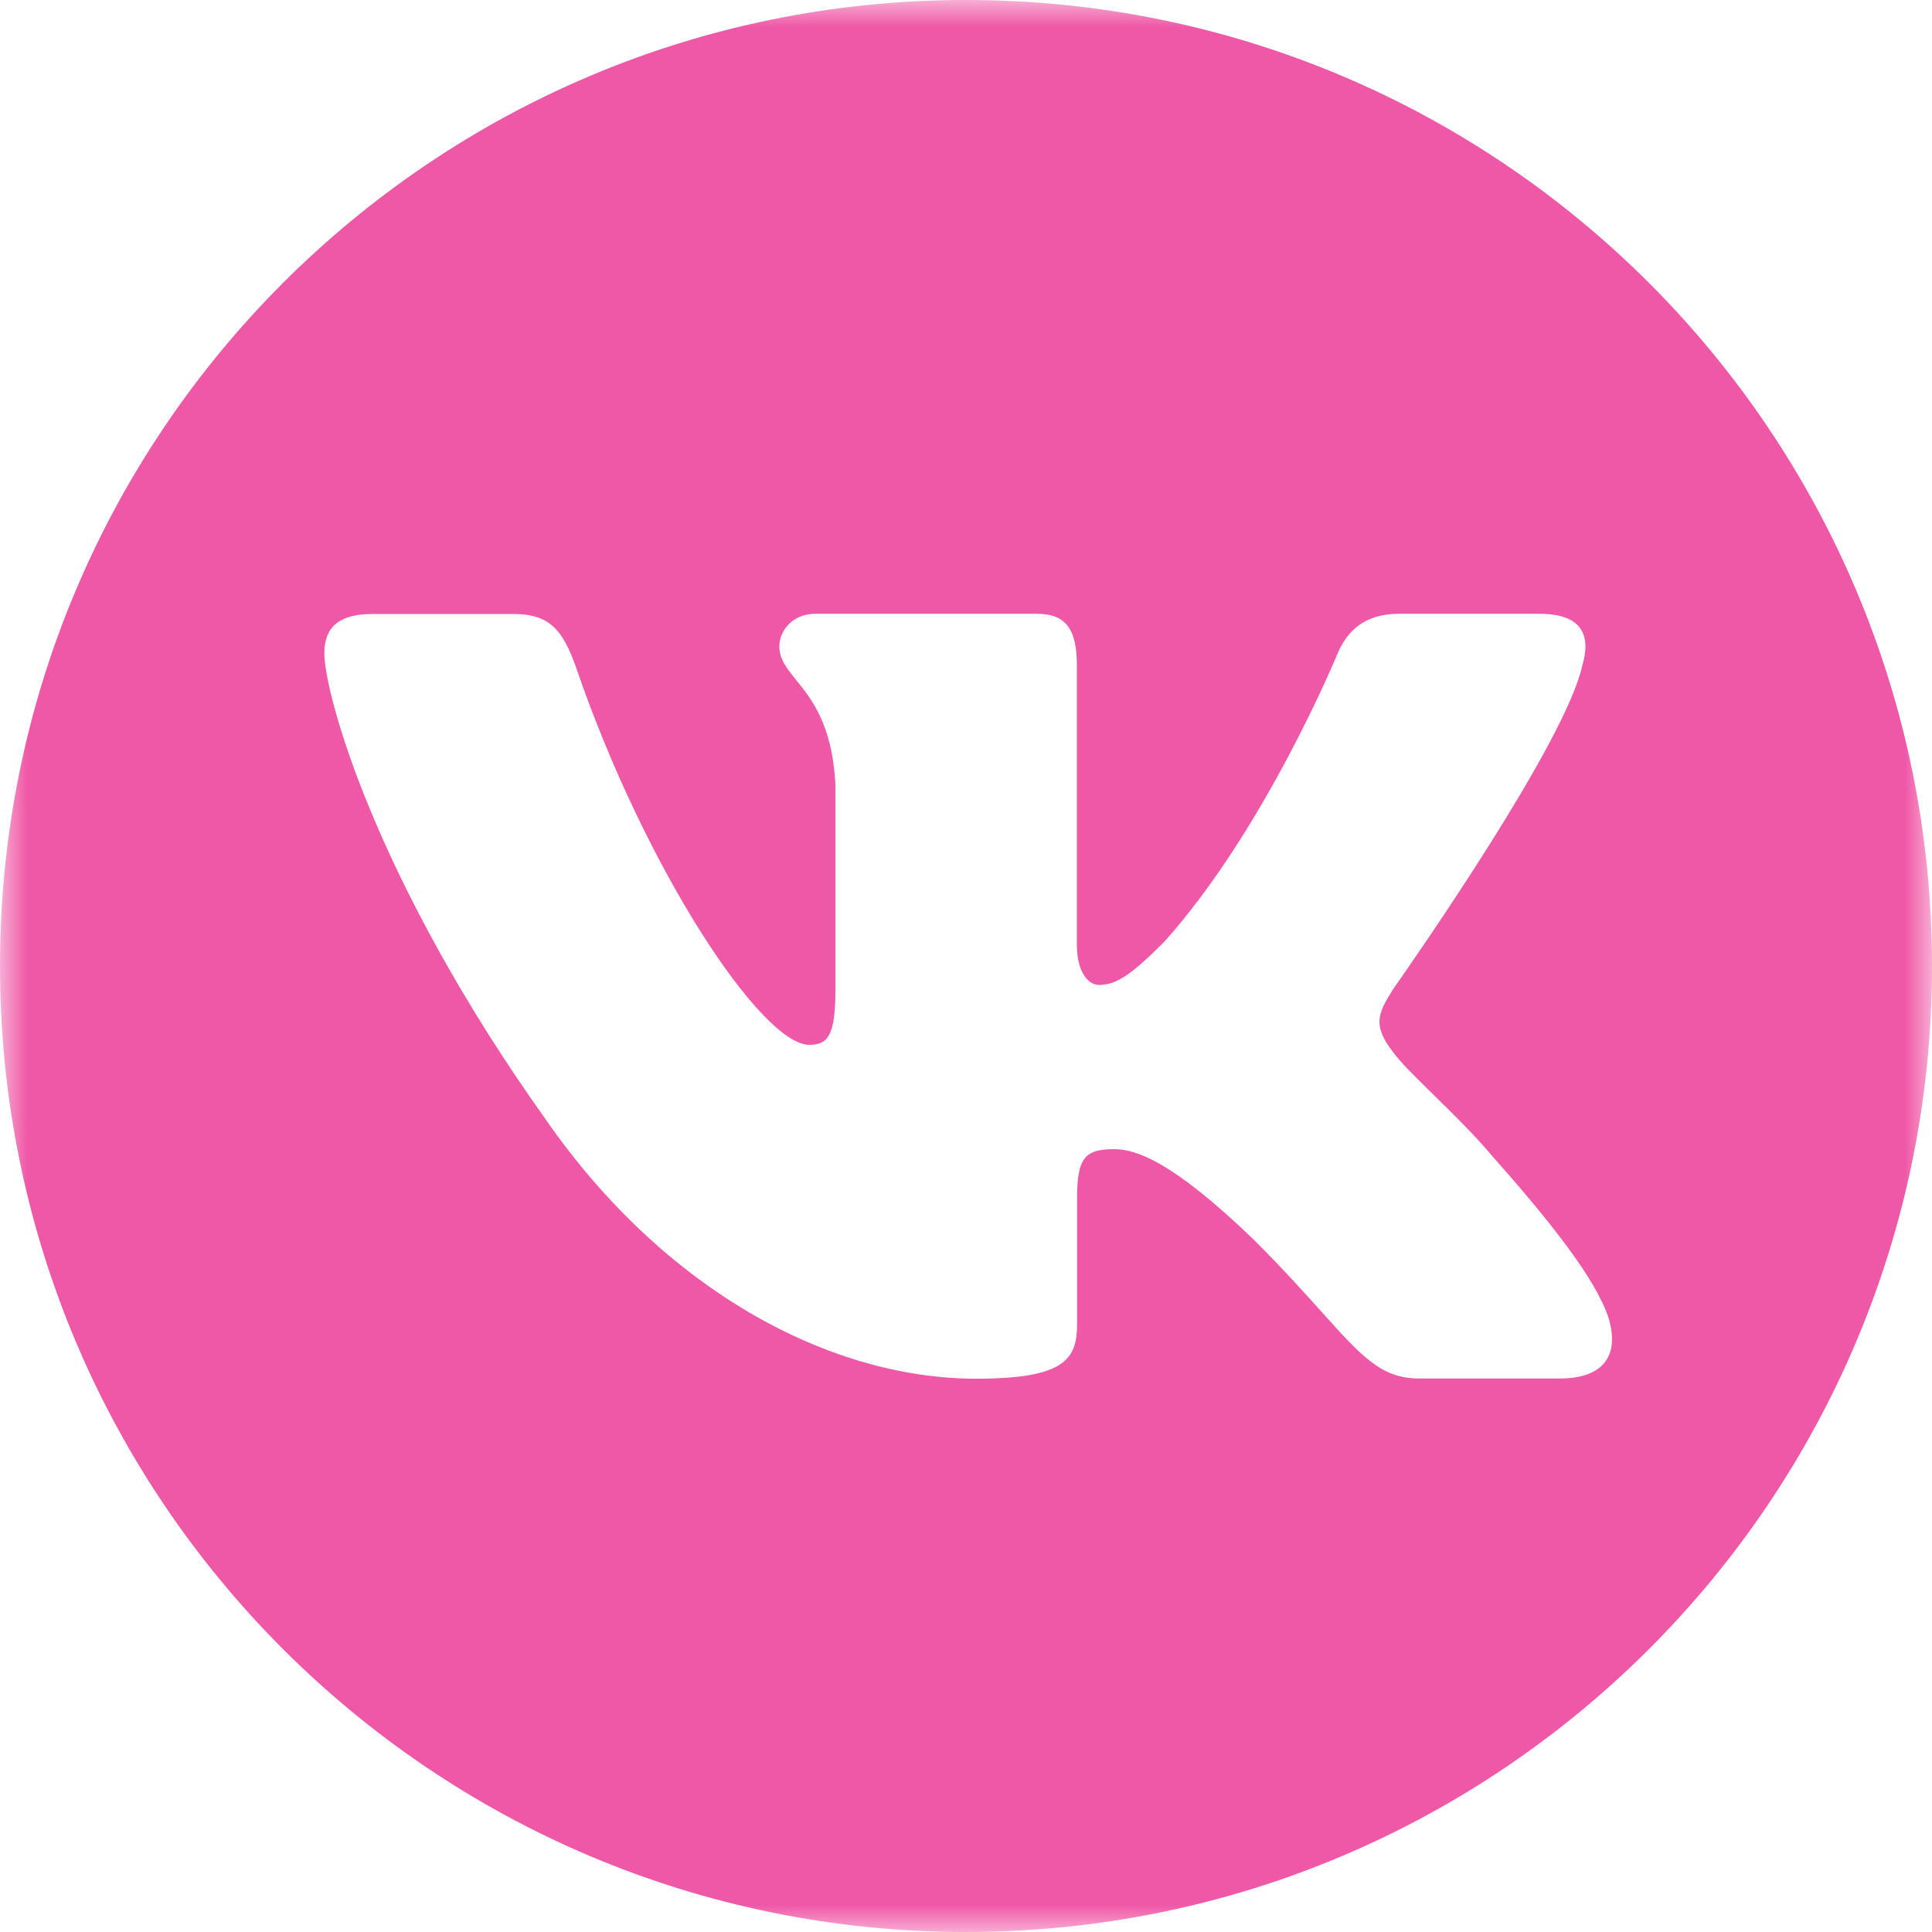 <?xml version="1.0" encoding="UTF-8"?> <svg xmlns="http://www.w3.org/2000/svg" width="36" height="36" viewBox="0 0 36 36" fill="none"><g clip-path="url(#clip0_303_2)"><mask id="mask0_303_2" style="mask-type:luminance" maskUnits="userSpaceOnUse" x="0" y="0" width="36" height="36"><path d="M36 0H0V36H36V0Z" fill="white"></path></mask><g mask="url(#mask0_303_2)"><path fill-rule="evenodd" clip-rule="evenodd" d="M0 18C0 27.94 8.06 36 18 36C27.94 36 36 27.94 36 18C36 8.06 27.94 0 18 0C8.06 0 0 8.06 0 18ZM28.688 11.437C29.484 11.437 29.65 11.844 29.484 12.402C29.171 13.832 26.359 17.859 25.995 18.38C25.969 18.416 25.956 18.436 25.956 18.436C25.679 18.878 25.567 19.102 25.956 19.602C26.093 19.794 26.385 20.079 26.719 20.407C27.063 20.744 27.453 21.125 27.763 21.492C28.89 22.763 29.74 23.832 29.977 24.57C30.193 25.312 29.819 25.686 29.07 25.686H26.446C25.742 25.686 25.387 25.291 24.622 24.44C24.298 24.079 23.9 23.637 23.371 23.108C21.816 21.607 21.146 21.413 20.758 21.413C20.228 21.413 20.07 21.564 20.07 22.313V24.667C20.07 25.315 19.861 25.69 18.194 25.69C15.412 25.69 12.359 24.001 10.188 20.887C6.934 16.326 6.044 12.877 6.044 12.182C6.044 11.794 6.196 11.441 6.944 11.441H9.569C10.238 11.441 10.49 11.732 10.742 12.46C12.028 16.2 14.191 19.469 15.08 19.469C15.412 19.469 15.566 19.314 15.566 18.468V14.602C15.506 13.5 15.121 13.024 14.836 12.672C14.66 12.454 14.522 12.284 14.522 12.042C14.522 11.747 14.774 11.437 15.192 11.437H19.318C19.872 11.437 20.066 11.736 20.066 12.402V17.6C20.066 18.158 20.308 18.353 20.473 18.353C20.808 18.353 21.085 18.158 21.697 17.546C23.587 15.433 24.923 12.179 24.923 12.179C25.088 11.79 25.398 11.437 26.064 11.437H28.688Z" fill="#EF58A7"></path></g></g><defs><clipPath id="clip0_303_2"><rect width="36" height="36" fill="white"></rect></clipPath></defs></svg> 